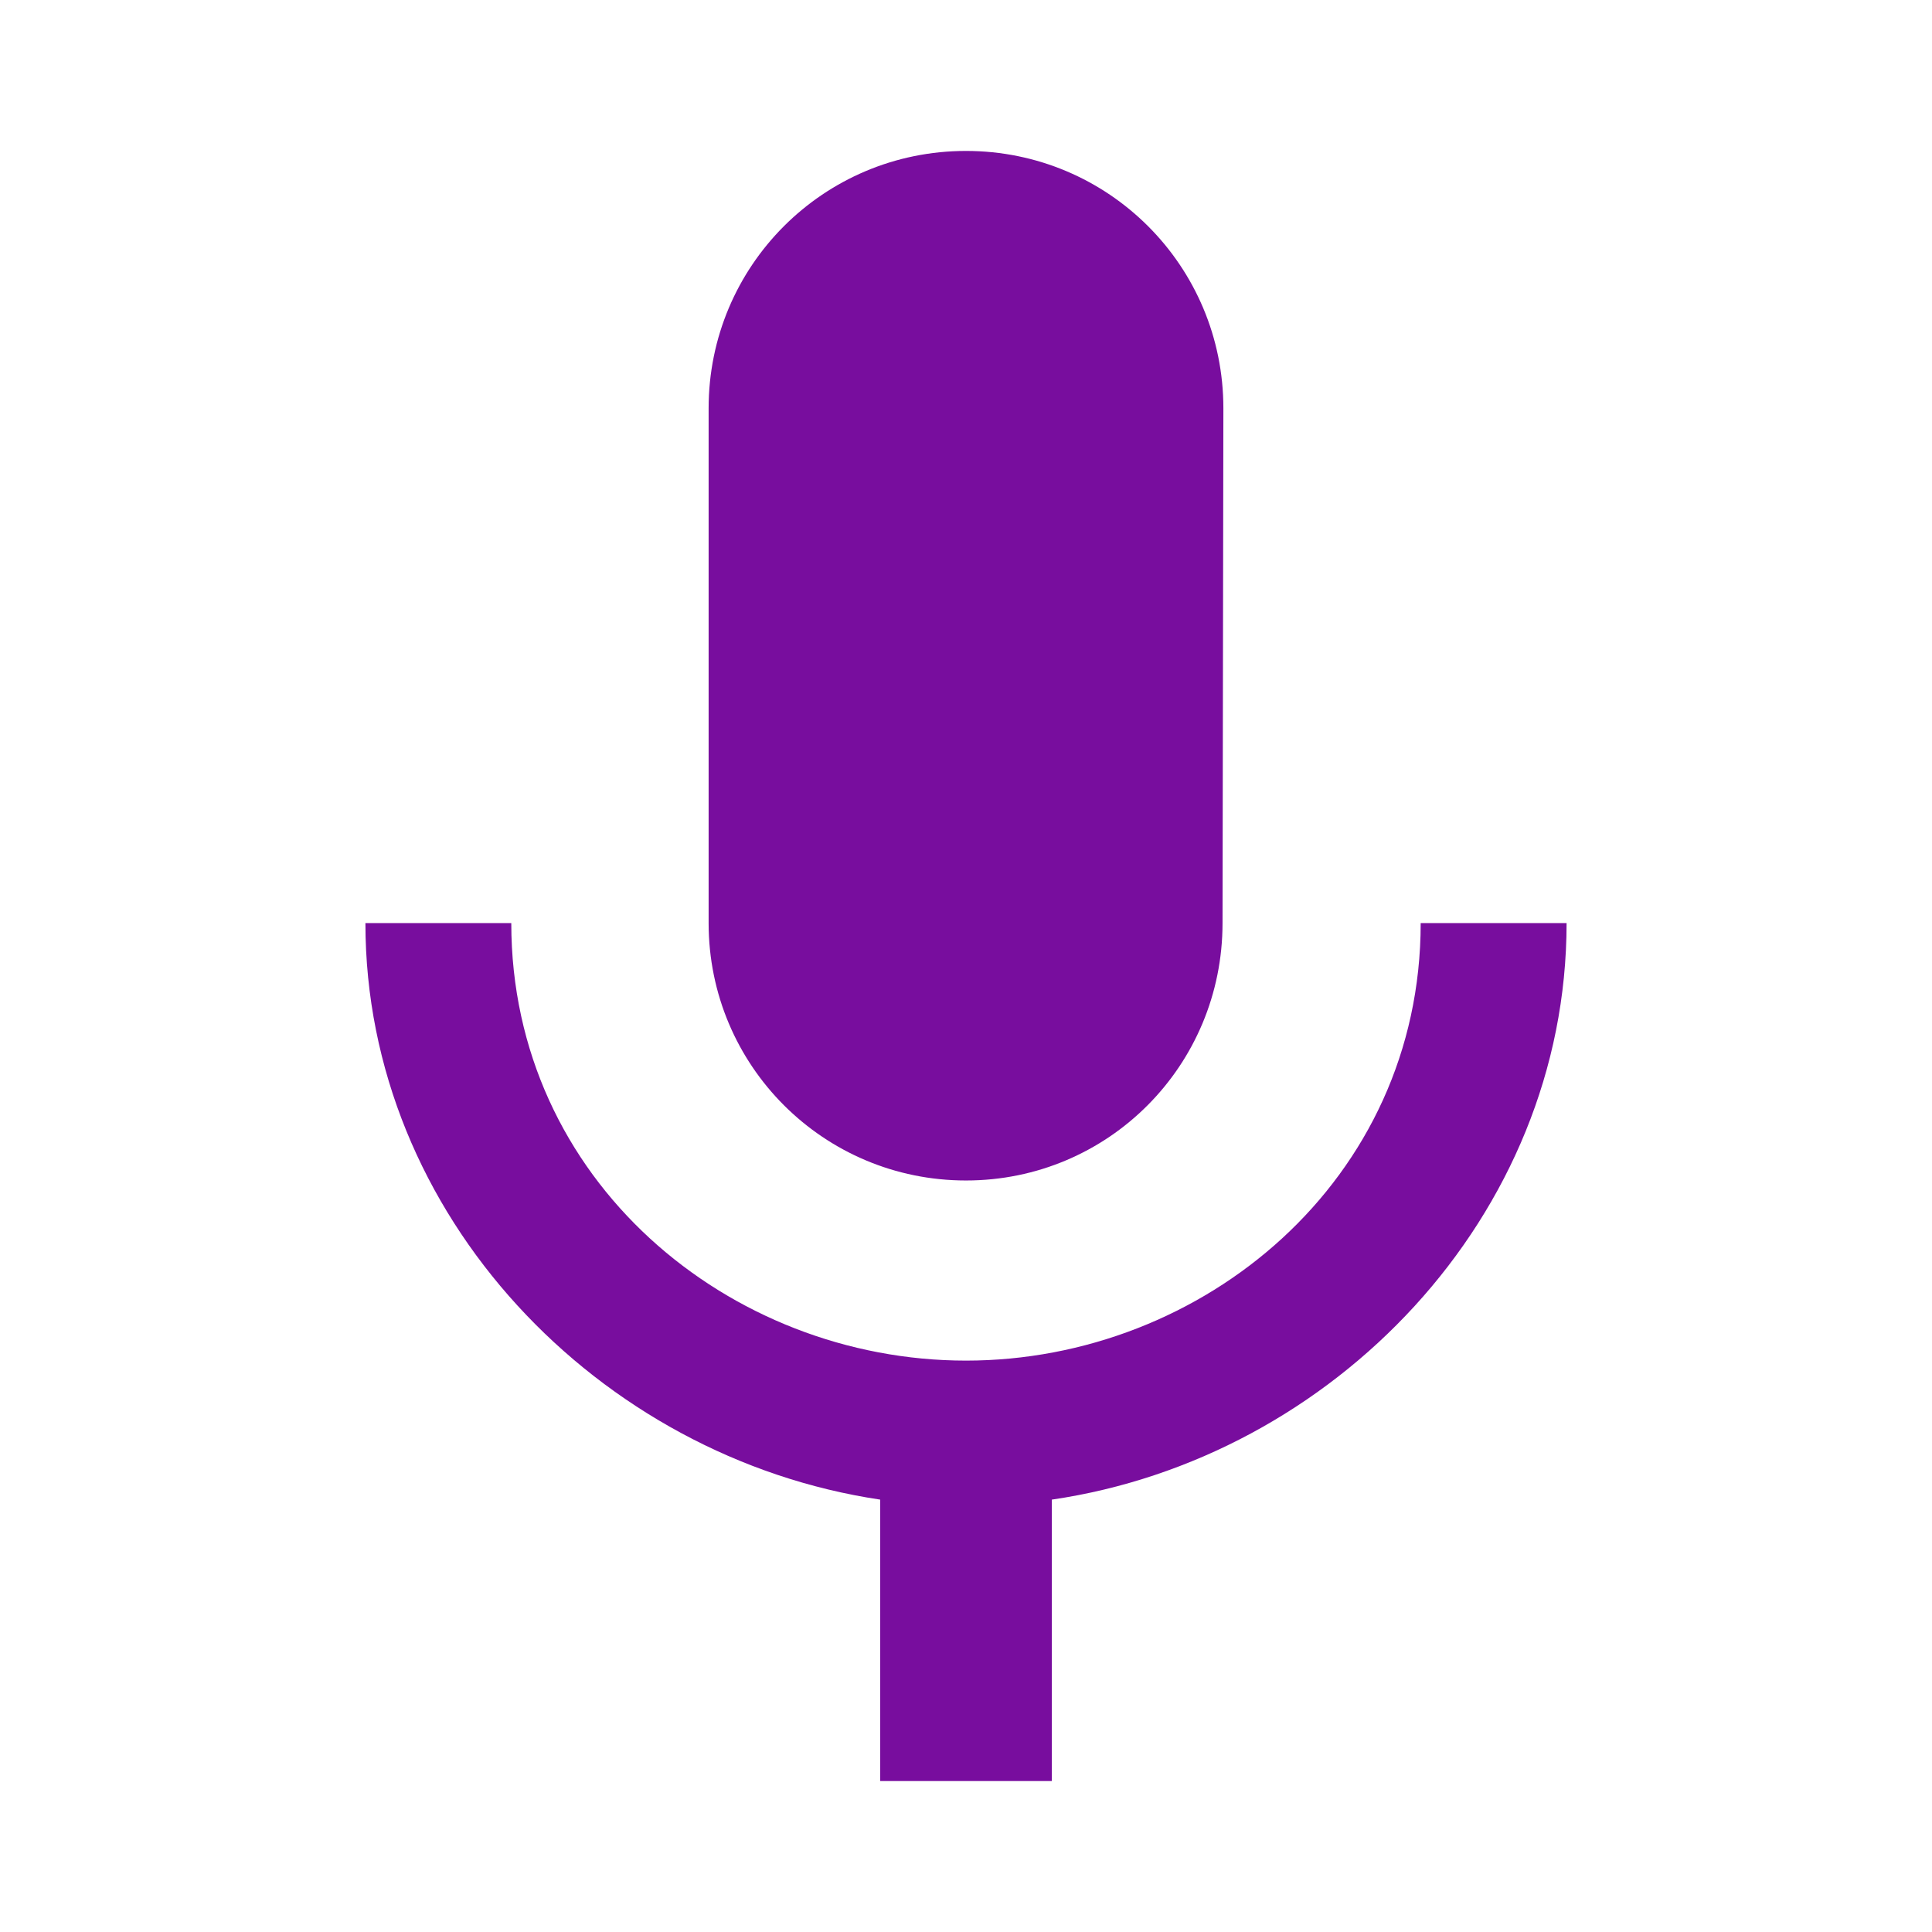 <?xml version="1.0" encoding="utf-8"?>
<!DOCTYPE svg PUBLIC "-//W3C//DTD SVG 1.1//EN" "http://www.w3.org/Graphics/SVG/1.1/DTD/svg11.dtd">
<svg xmlns="http://www.w3.org/2000/svg" xmlns:xlink="http://www.w3.org/1999/xlink" version="1.1" baseProfile="full" viewBox="0 0 64.00 64.00" enable-background="new 0 0 64.00 64.00" xml:space="preserve">
	<path fill="#780d9e" d="M 32,39.105C 36.718,39.105 40.498,35.297 40.498,30.579L 40.526,13.526C 40.526,8.808 36.718,5 32,5C 27.281,5 23.474,8.808 23.474,13.526L 23.474,30.579C 23.474,35.297 27.281,39.105 32,39.105 Z M 47.062,30.579C 47.062,39.105 39.843,45.072 32,45.072C 24.156,45.072 16.937,39.105 16.937,30.579L 12.105,30.579C 12.105,40.271 19.836,48.287 29.158,49.677L 29.158,59L 34.842,59L 34.842,49.677C 44.162,48.314 51.895,40.299 51.895,30.579L 47.062,30.579 Z "/>
</svg>
